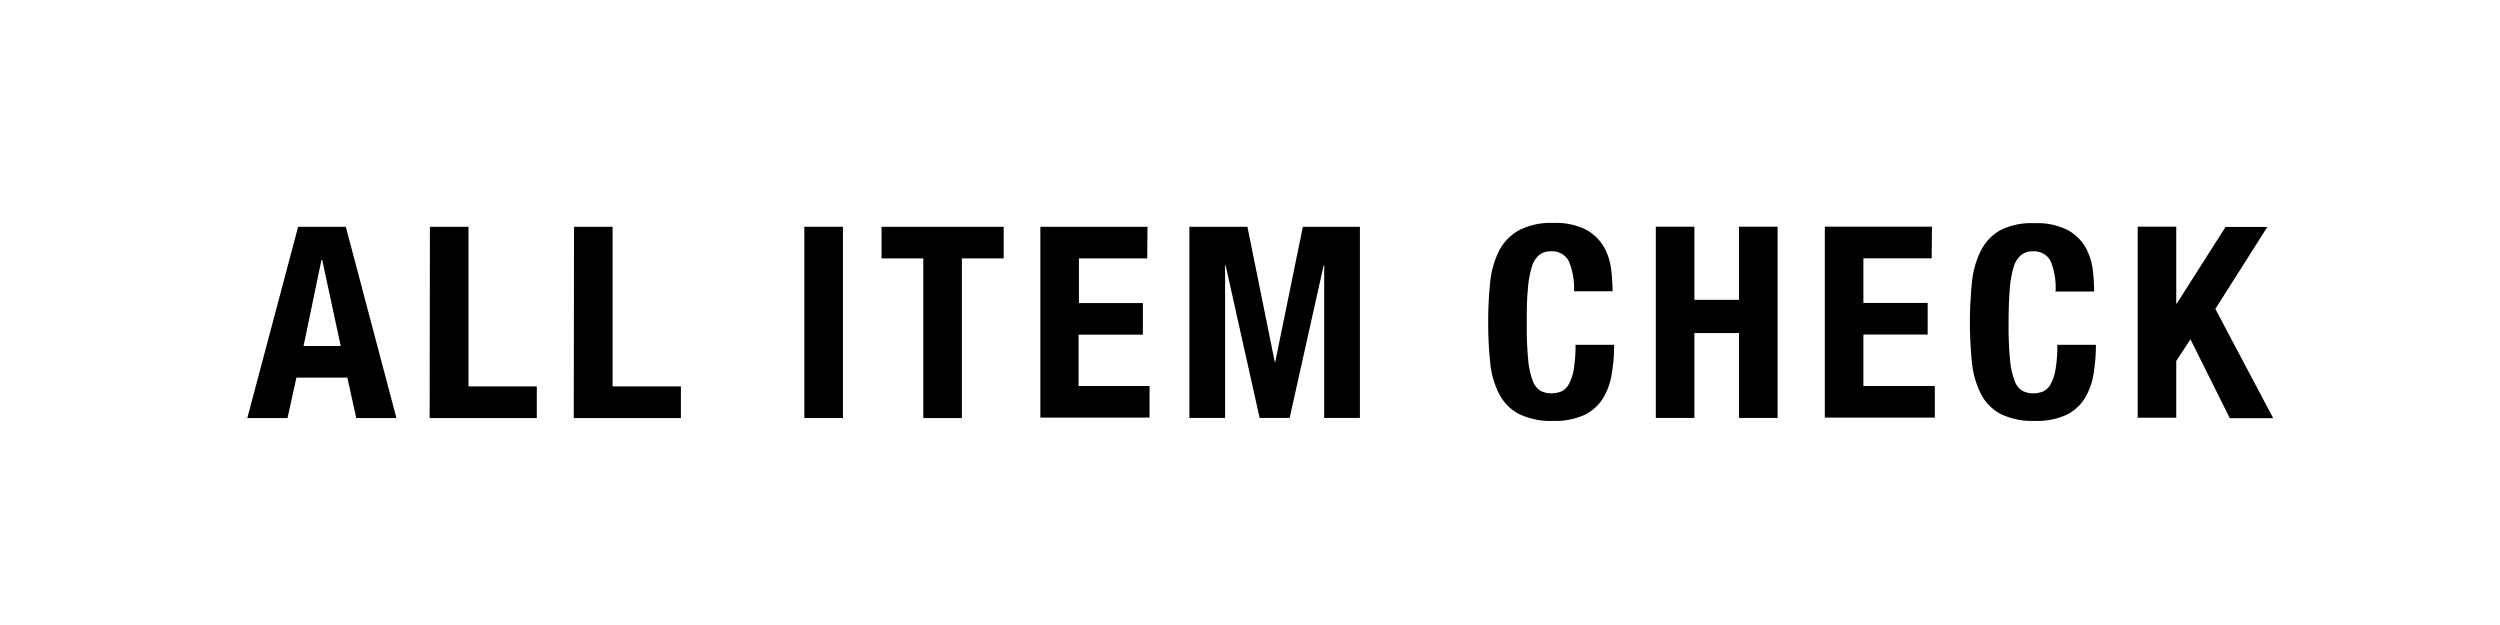 <svg xmlns="http://www.w3.org/2000/svg" viewBox="0 0 280 70"><defs><style>.cls-1{fill:#fff;}</style></defs><g id="レイヤー_2" data-name="レイヤー 2"><g id="design"><rect class="cls-1" width="280" height="70"/><path d="M38.73,25.4,44.4,46.82H39.9l-1-4.53h-5.7l-1,4.53h-4.5L33.39,25.4Zm-.57,13.35-2.07-9.63H36L34,38.75Z"/><path d="M48.15,25.4h4.32V43.28h7.65v3.54h-12Z"/><path d="M64.29,25.4h4.32V43.28h7.65v3.54h-12Z"/><path d="M90.09,25.4h4.32V46.82H90.09Z"/><path d="M112.41,28.94h-4.68V46.82h-4.32V28.94H98.73V25.4h13.68Z"/><path d="M128.49,28.94h-7.65v5H128v3.54h-7.2v5.75h7.95v3.54H116.52V25.4h12Z"/><path d="M139.71,25.4l3.06,15.12h.06l3.09-15.12h6.39V46.81h-4V29.72h-.06l-3.81,17.09h-3.36l-3.81-17.09h-.06V46.81h-4V25.4Z"/><path d="M175.69,29.22a2.07,2.07,0,0,0-2-1.07,2,2,0,0,0-1.34.44,2.88,2.88,0,0,0-.82,1.41,12,12,0,0,0-.42,2.55C171,33.6,171,34.88,171,36.4a37.66,37.66,0,0,0,.16,3.93,8.78,8.78,0,0,0,.51,2.33,2.13,2.13,0,0,0,.87,1.11,2.53,2.53,0,0,0,1.22.28,2.89,2.89,0,0,0,1.06-.19,1.81,1.81,0,0,0,.86-.78,5.07,5.07,0,0,0,.57-1.65,16,16,0,0,0,.21-2.81h4.32a19.34,19.34,0,0,1-.27,3.3,7.48,7.48,0,0,1-1,2.73,5,5,0,0,1-2.07,1.83,7.84,7.84,0,0,1-3.46.66,8.15,8.15,0,0,1-3.87-.78,5.22,5.22,0,0,1-2.21-2.25,9.79,9.79,0,0,1-1-3.51,41.33,41.33,0,0,1-.22-4.5,41.34,41.34,0,0,1,.22-4.48,10,10,0,0,1,1-3.53,5.48,5.48,0,0,1,2.21-2.29,7.71,7.71,0,0,1,3.86-.83,7.49,7.49,0,0,1,3.65.75,5.13,5.13,0,0,1,2,1.91,6.59,6.59,0,0,1,.82,2.49,20.46,20.46,0,0,1,.17,2.5h-4.32A7.74,7.74,0,0,0,175.69,29.22Z"/><path d="M189.77,25.39v8.19h5V25.39h4.32V46.81h-4.32V37.3h-5v9.51h-4.32V25.39Z"/><path d="M216.35,28.93H208.7v5h7.2v3.54h-7.2v5.76h8v3.54H204.38V25.39h12Z"/><path d="M229.66,29.22a2.09,2.09,0,0,0-2-1.07,2,2,0,0,0-1.33.44,2.89,2.89,0,0,0-.83,1.41,12,12,0,0,0-.42,2.55c-.08,1.05-.12,2.33-.12,3.85a37.24,37.24,0,0,0,.17,3.93,8.78,8.78,0,0,0,.51,2.33,2.13,2.13,0,0,0,.87,1.11,2.49,2.49,0,0,0,1.21.28,2.9,2.9,0,0,0,1.07-.19,1.8,1.8,0,0,0,.85-.78,5.07,5.07,0,0,0,.57-1.65,15.11,15.11,0,0,0,.21-2.81h4.32a19.34,19.34,0,0,1-.27,3.3,7.47,7.47,0,0,1-1,2.73,5,5,0,0,1-2.07,1.83,7.86,7.86,0,0,1-3.47.66,8.15,8.15,0,0,1-3.87-.78,5.25,5.25,0,0,1-2.2-2.25,9.91,9.91,0,0,1-1-3.51,43.94,43.94,0,0,1,0-9,10,10,0,0,1,1-3.53A5.52,5.52,0,0,1,224,25.8,7.77,7.77,0,0,1,227.9,25a7.49,7.49,0,0,1,3.65.75,5.1,5.1,0,0,1,2,1.91,6.61,6.61,0,0,1,.83,2.49,20.35,20.35,0,0,1,.16,2.5h-4.32A7.76,7.76,0,0,0,229.66,29.22Z"/><path d="M243.74,34h.06l5.46-8.58h4.68l-5.82,9.18,6.48,12.24h-4.86L245.33,38l-1.59,2.43v6.36h-4.32V25.39h4.32Z"/></g></g></svg>